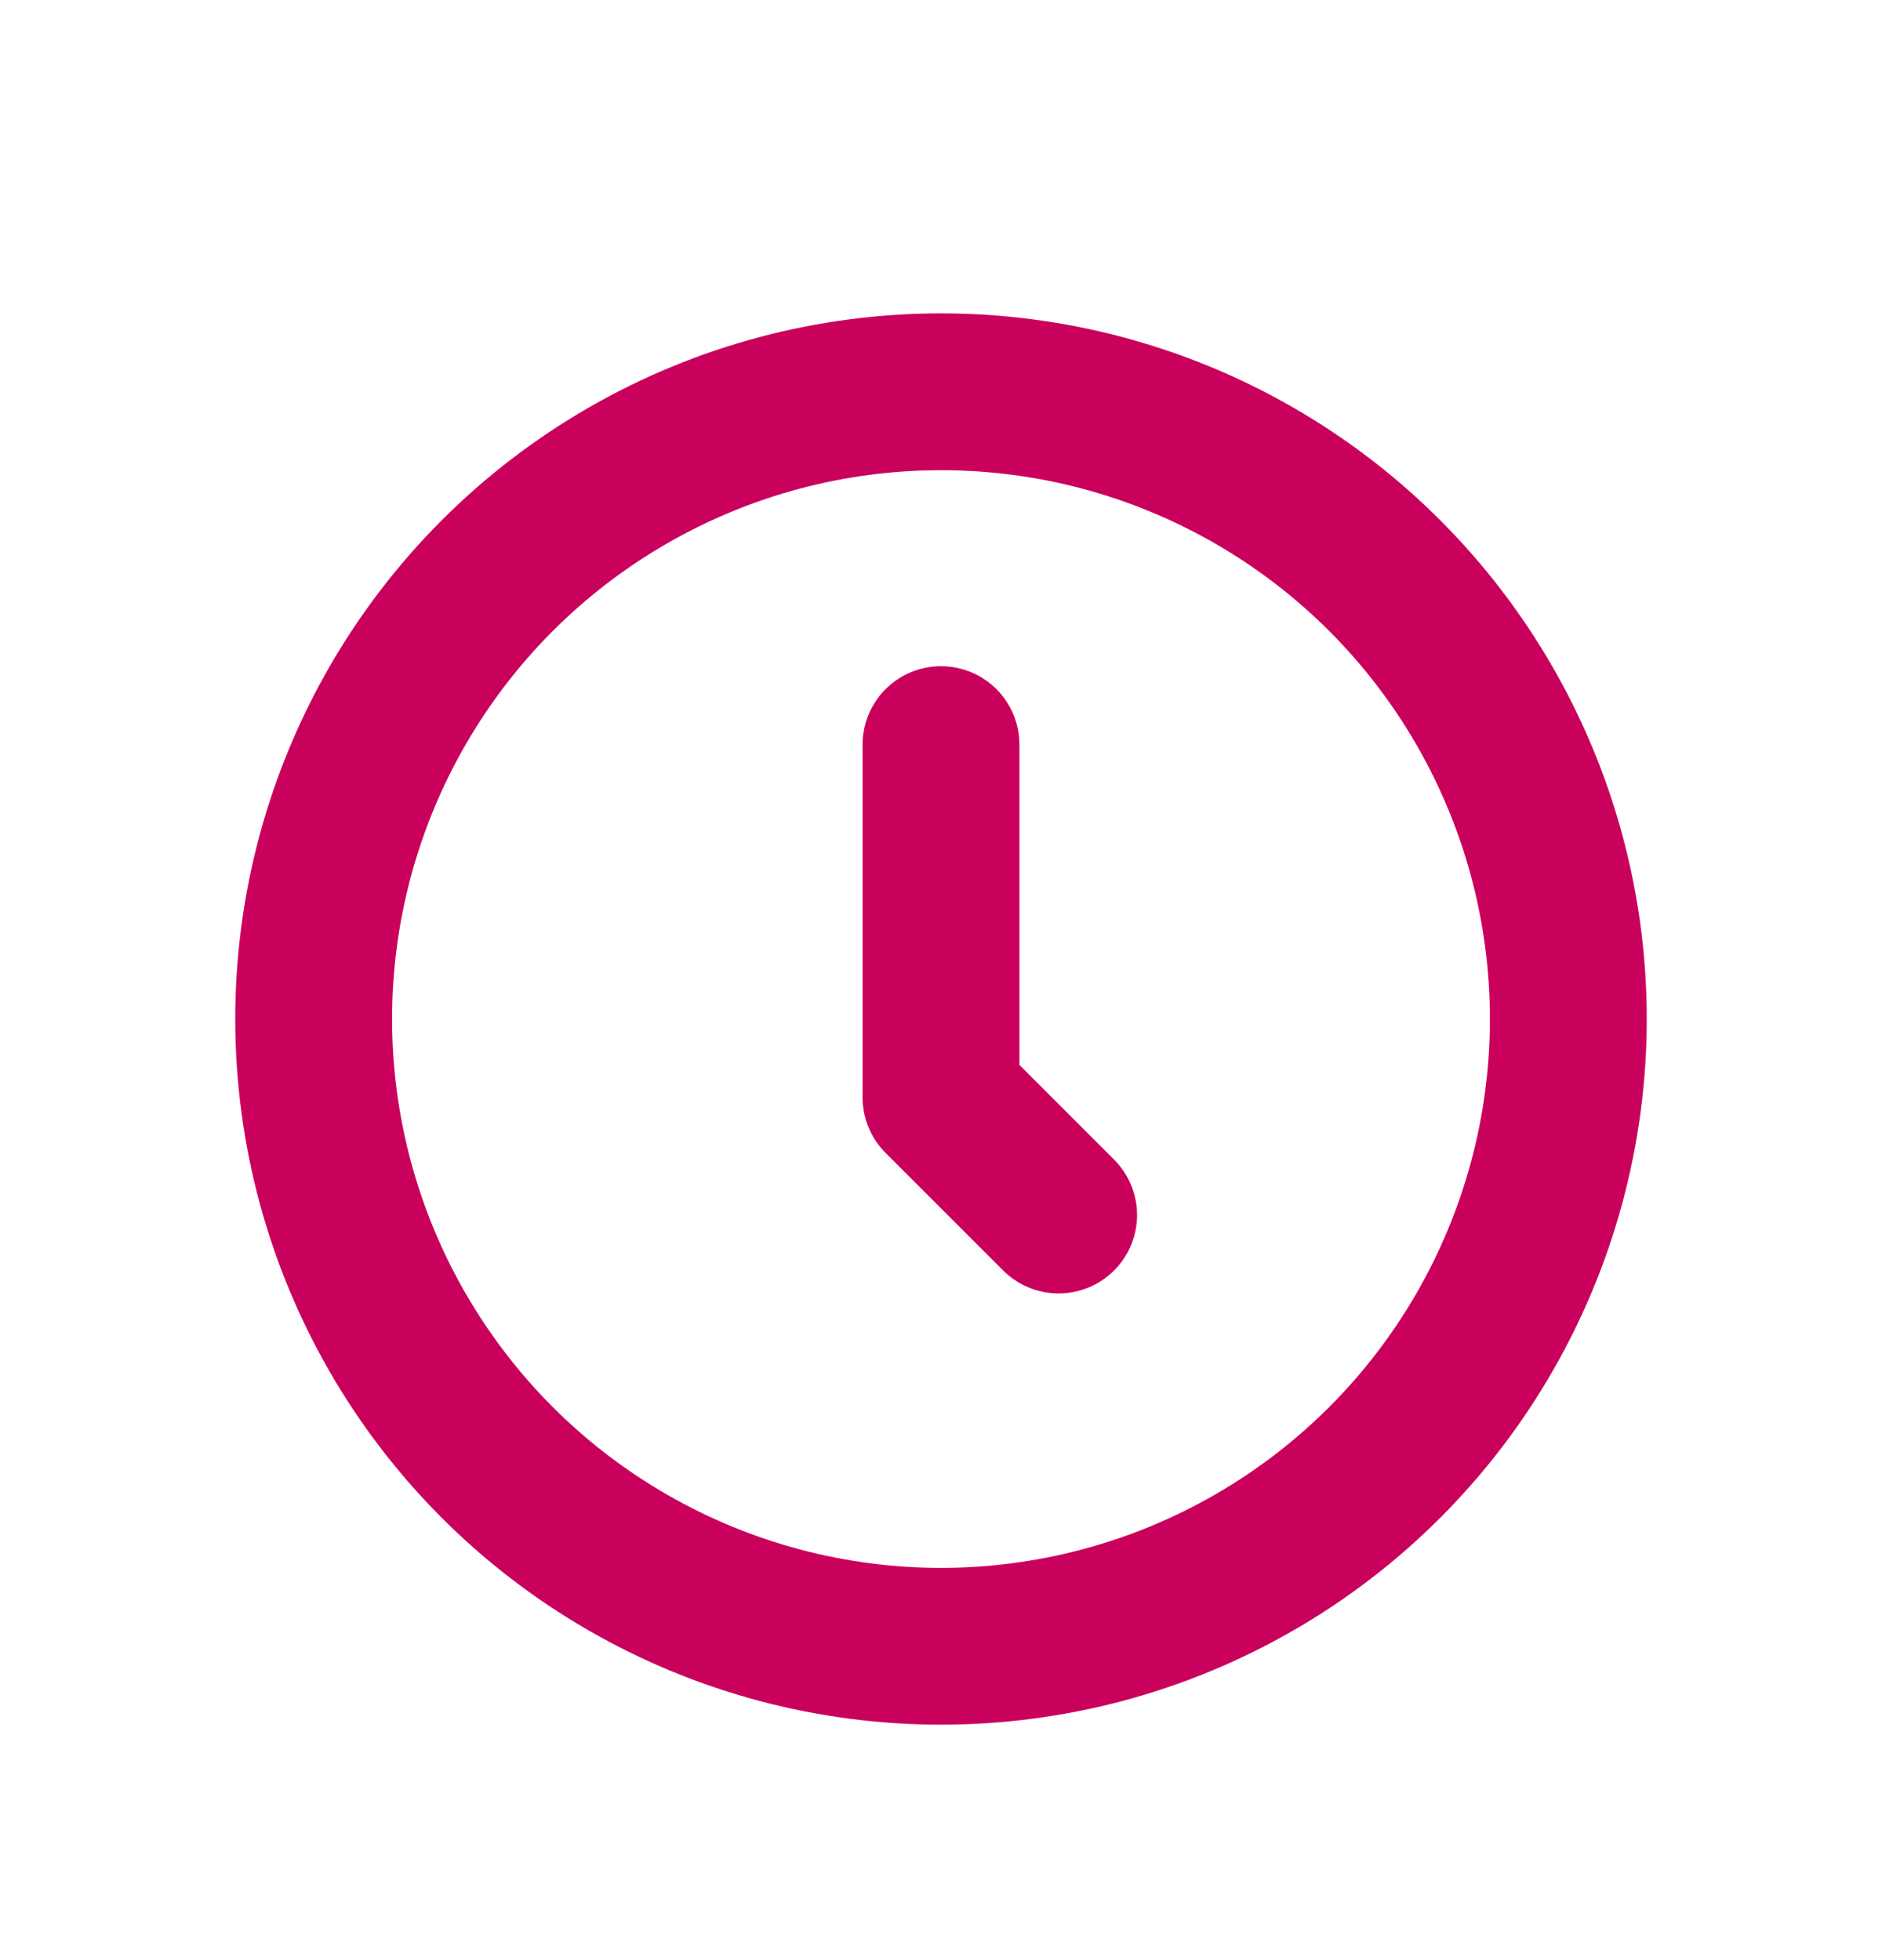 <svg width="24" height="25" viewBox="0 0 24 25" fill="none" xmlns="http://www.w3.org/2000/svg">
<circle cx="12" cy="12.997" r="8" stroke="#CA005D" stroke-width="2" stroke-linecap="round" stroke-linejoin="round"/>
<path d="M12 9.497V13.997L13.5 15.497" stroke="#CA005D" stroke-width="2" stroke-linecap="round" stroke-linejoin="round"/>
</svg>
